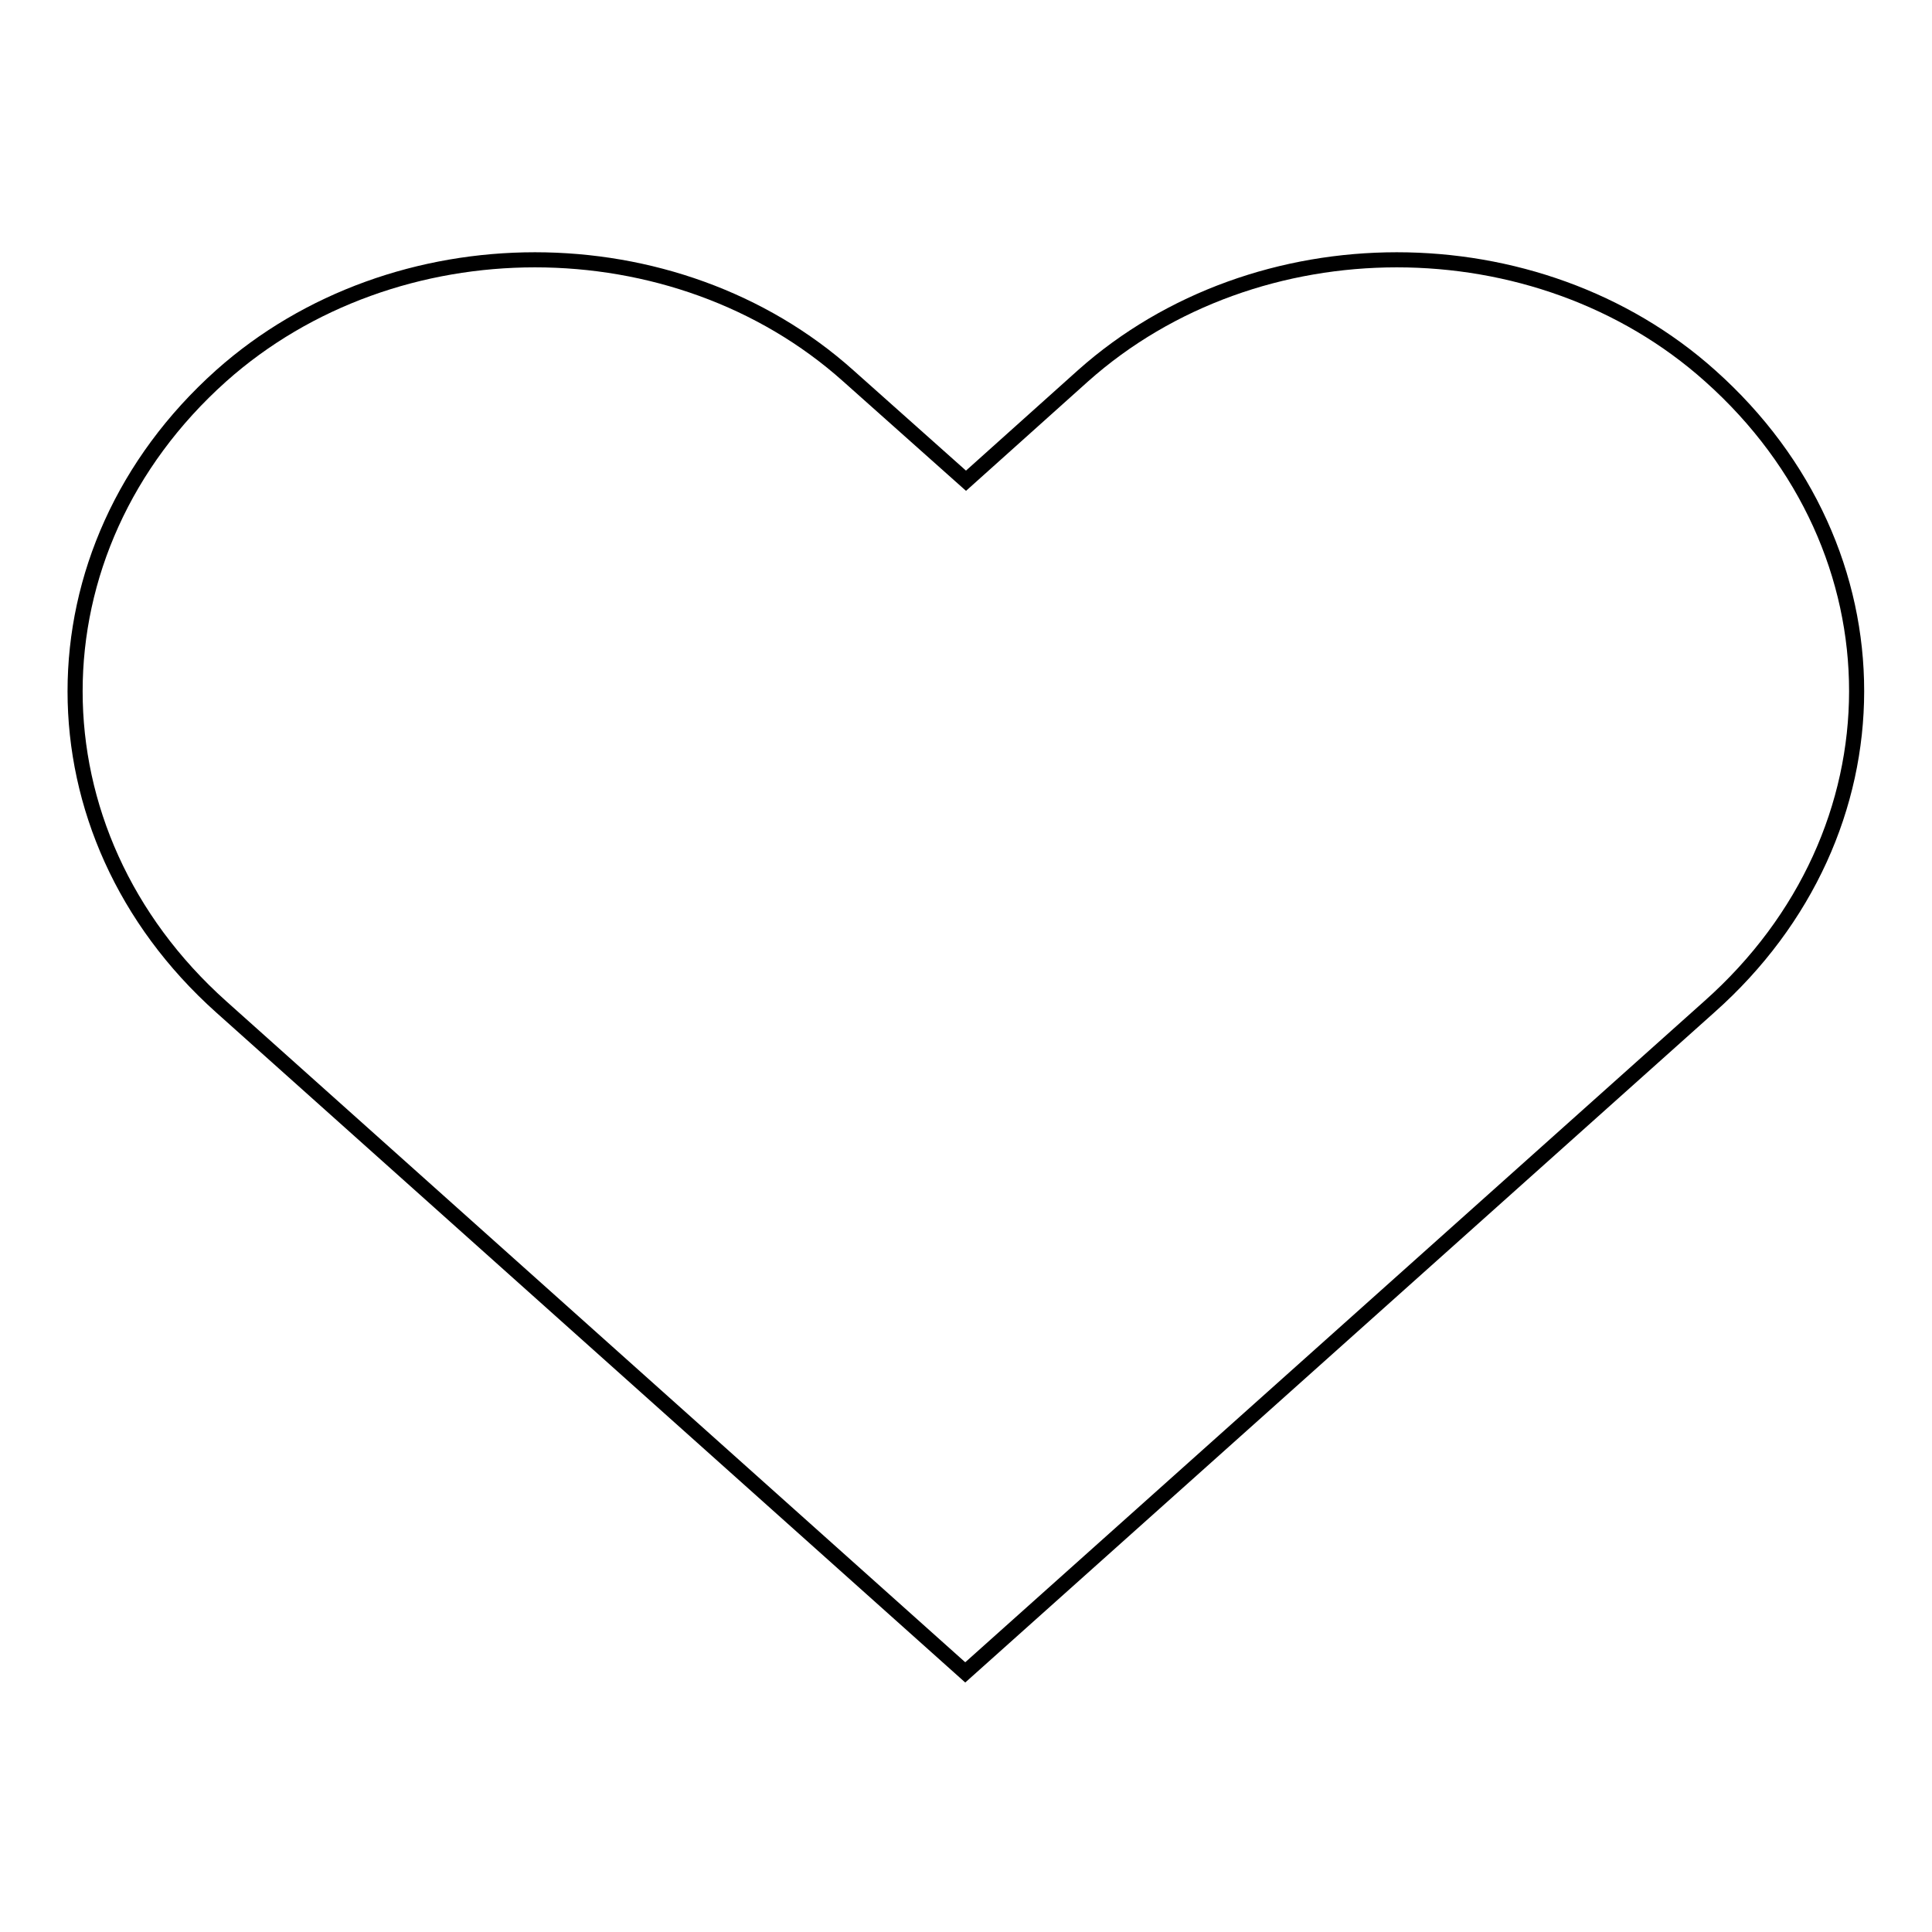 <?xml version="1.0" encoding="utf-8"?>
<!-- Svg Vector Icons : http://www.onlinewebfonts.com/icon -->
<!DOCTYPE svg PUBLIC "-//W3C//DTD SVG 1.1//EN" "http://www.w3.org/Graphics/SVG/1.1/DTD/svg11.dtd">
<svg version="1.1" xmlns="http://www.w3.org/2000/svg" xmlns:xlink="http://www.w3.org/1999/xlink" x="0px" y="0px" viewBox="0 0 256 256" enable-background="new 0 0 256 256" xml:space="preserve">
<g><g><path stroke-width="2" fill-opacity="0" stroke="#000000"  d="M226.6,49.8c-22.9-20.5-60.1-20.5-83.1,0L128,63.7l-15.6-13.9c-22.9-20.5-60.1-20.5-83.1,0c-25.8,23.1-25.8,60.5,0,83.6l98.6,88.2l98.6-88.2C252.5,110.3,252.5,72.9,226.6,49.8z"/></g></g>
</svg>